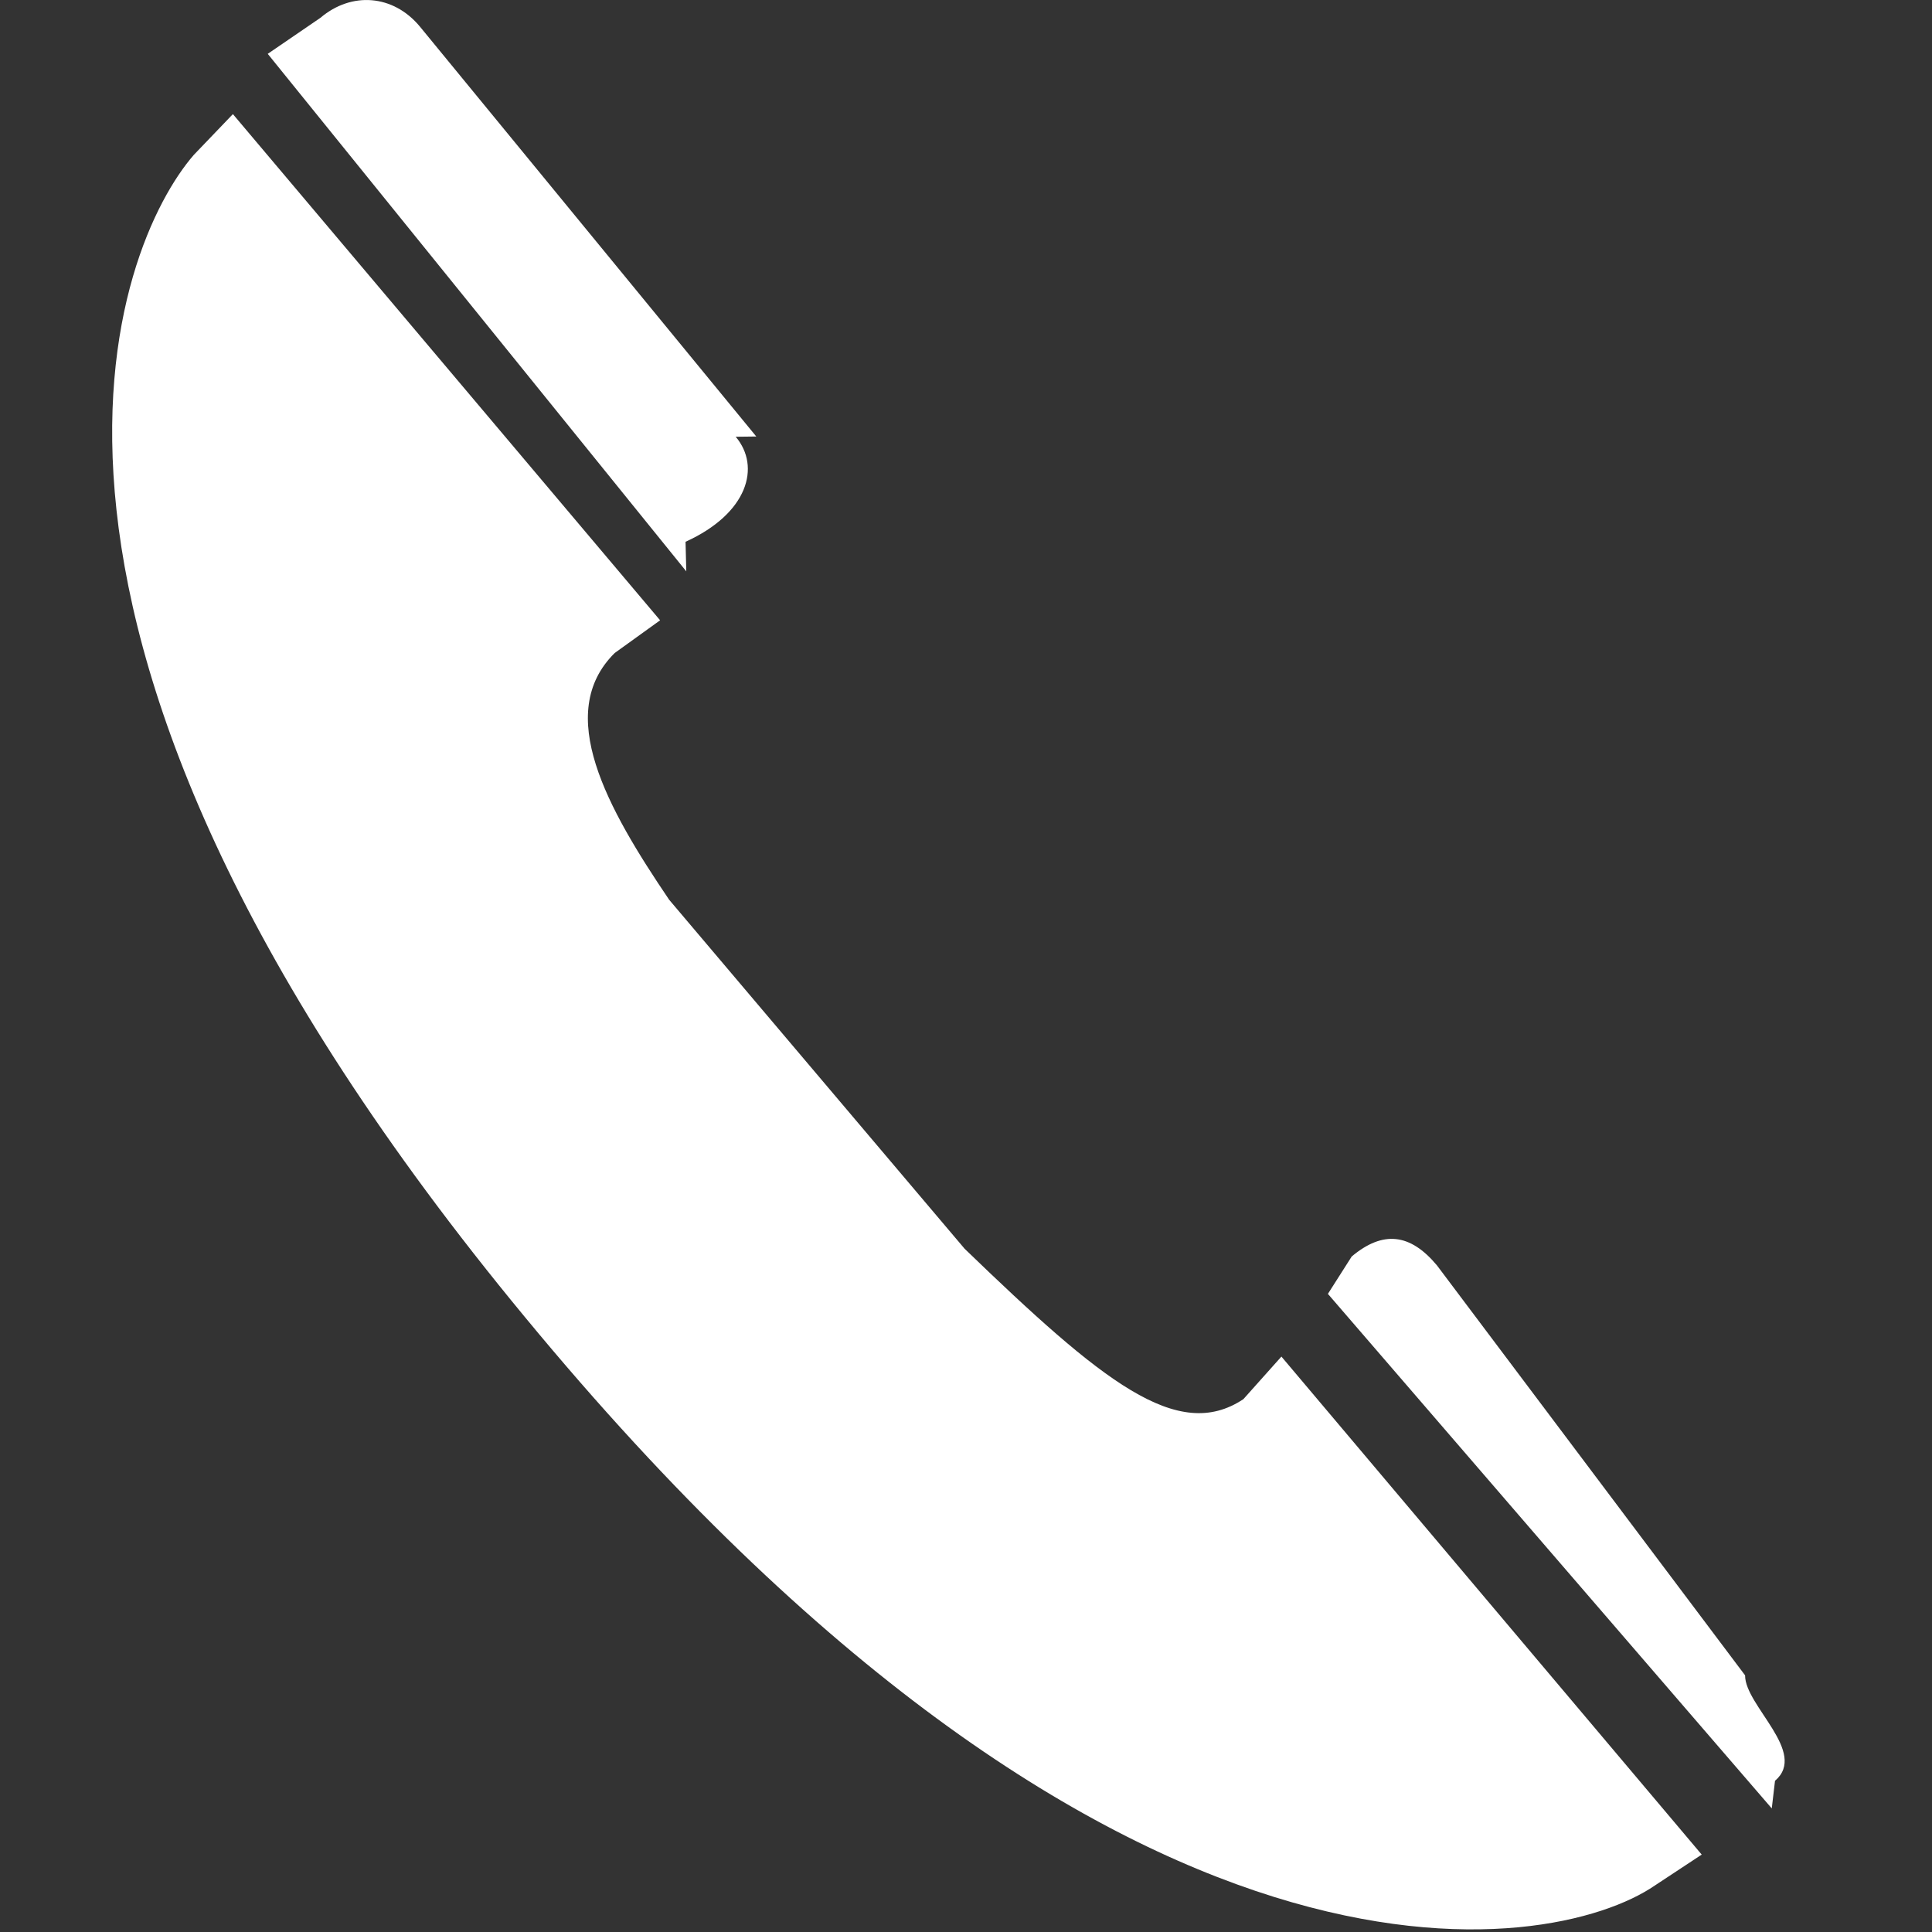 <?xml version="1.0" encoding="utf-8"?>
<!-- Generator: Adobe Illustrator 16.0.0, SVG Export Plug-In . SVG Version: 6.00 Build 0)  -->
<!DOCTYPE svg PUBLIC "-//W3C//DTD SVG 1.1//EN" "http://www.w3.org/Graphics/SVG/1.1/DTD/svg11.dtd">
<svg version="1.1" id="Ebene_1" xmlns="http://www.w3.org/2000/svg" xmlns:xlink="http://www.w3.org/1999/xlink" x="0px" y="0px"
	 width="31px" height="31px" viewBox="0 0 31 31" enable-background="new 0 0 31 31" xml:space="preserve">
<rect x="0" y="0" width="31" height="31" fill="#333333" stroke="none"/>
<g>
	<path fill="#FFFFFF" d="M28.429,29.017l0.052-0.443c0.533-0.456-0.48-1.204-0.48-1.689v-0.003l-4.945-6.579
		c-0.428-0.512-0.865-0.563-1.367-0.142l-0.382,0.6L28.429,29.017z"/>
	<path fill="#FFFFFF" d="M20.561,21.767l-0.61,0.683c-1.057,0.703-2.266-0.282-4.473-2.413l-4.741-5.6
		c-0.997-1.472-1.849-2.993-0.874-3.959l0.729-0.525L3.737,1.831L3.11,2.485c-1.23,1.418-3.85,7.567,5.314,18.65
		c9.504,11.516,16.488,10.246,18.129,9.119l0.752-0.496L20.561,21.767z"/>
	<path fill="#FFFFFF" d="M11.012,9.168L11,8.698V8.693c1-0.453,1.211-1.204,0.805-1.685l0.33-0.004L6.737,0.426
		c-0.428-0.515-1.096-0.564-1.596-0.14L4.296,0.864L11.012,9.168z"/>
</g>
</svg>
